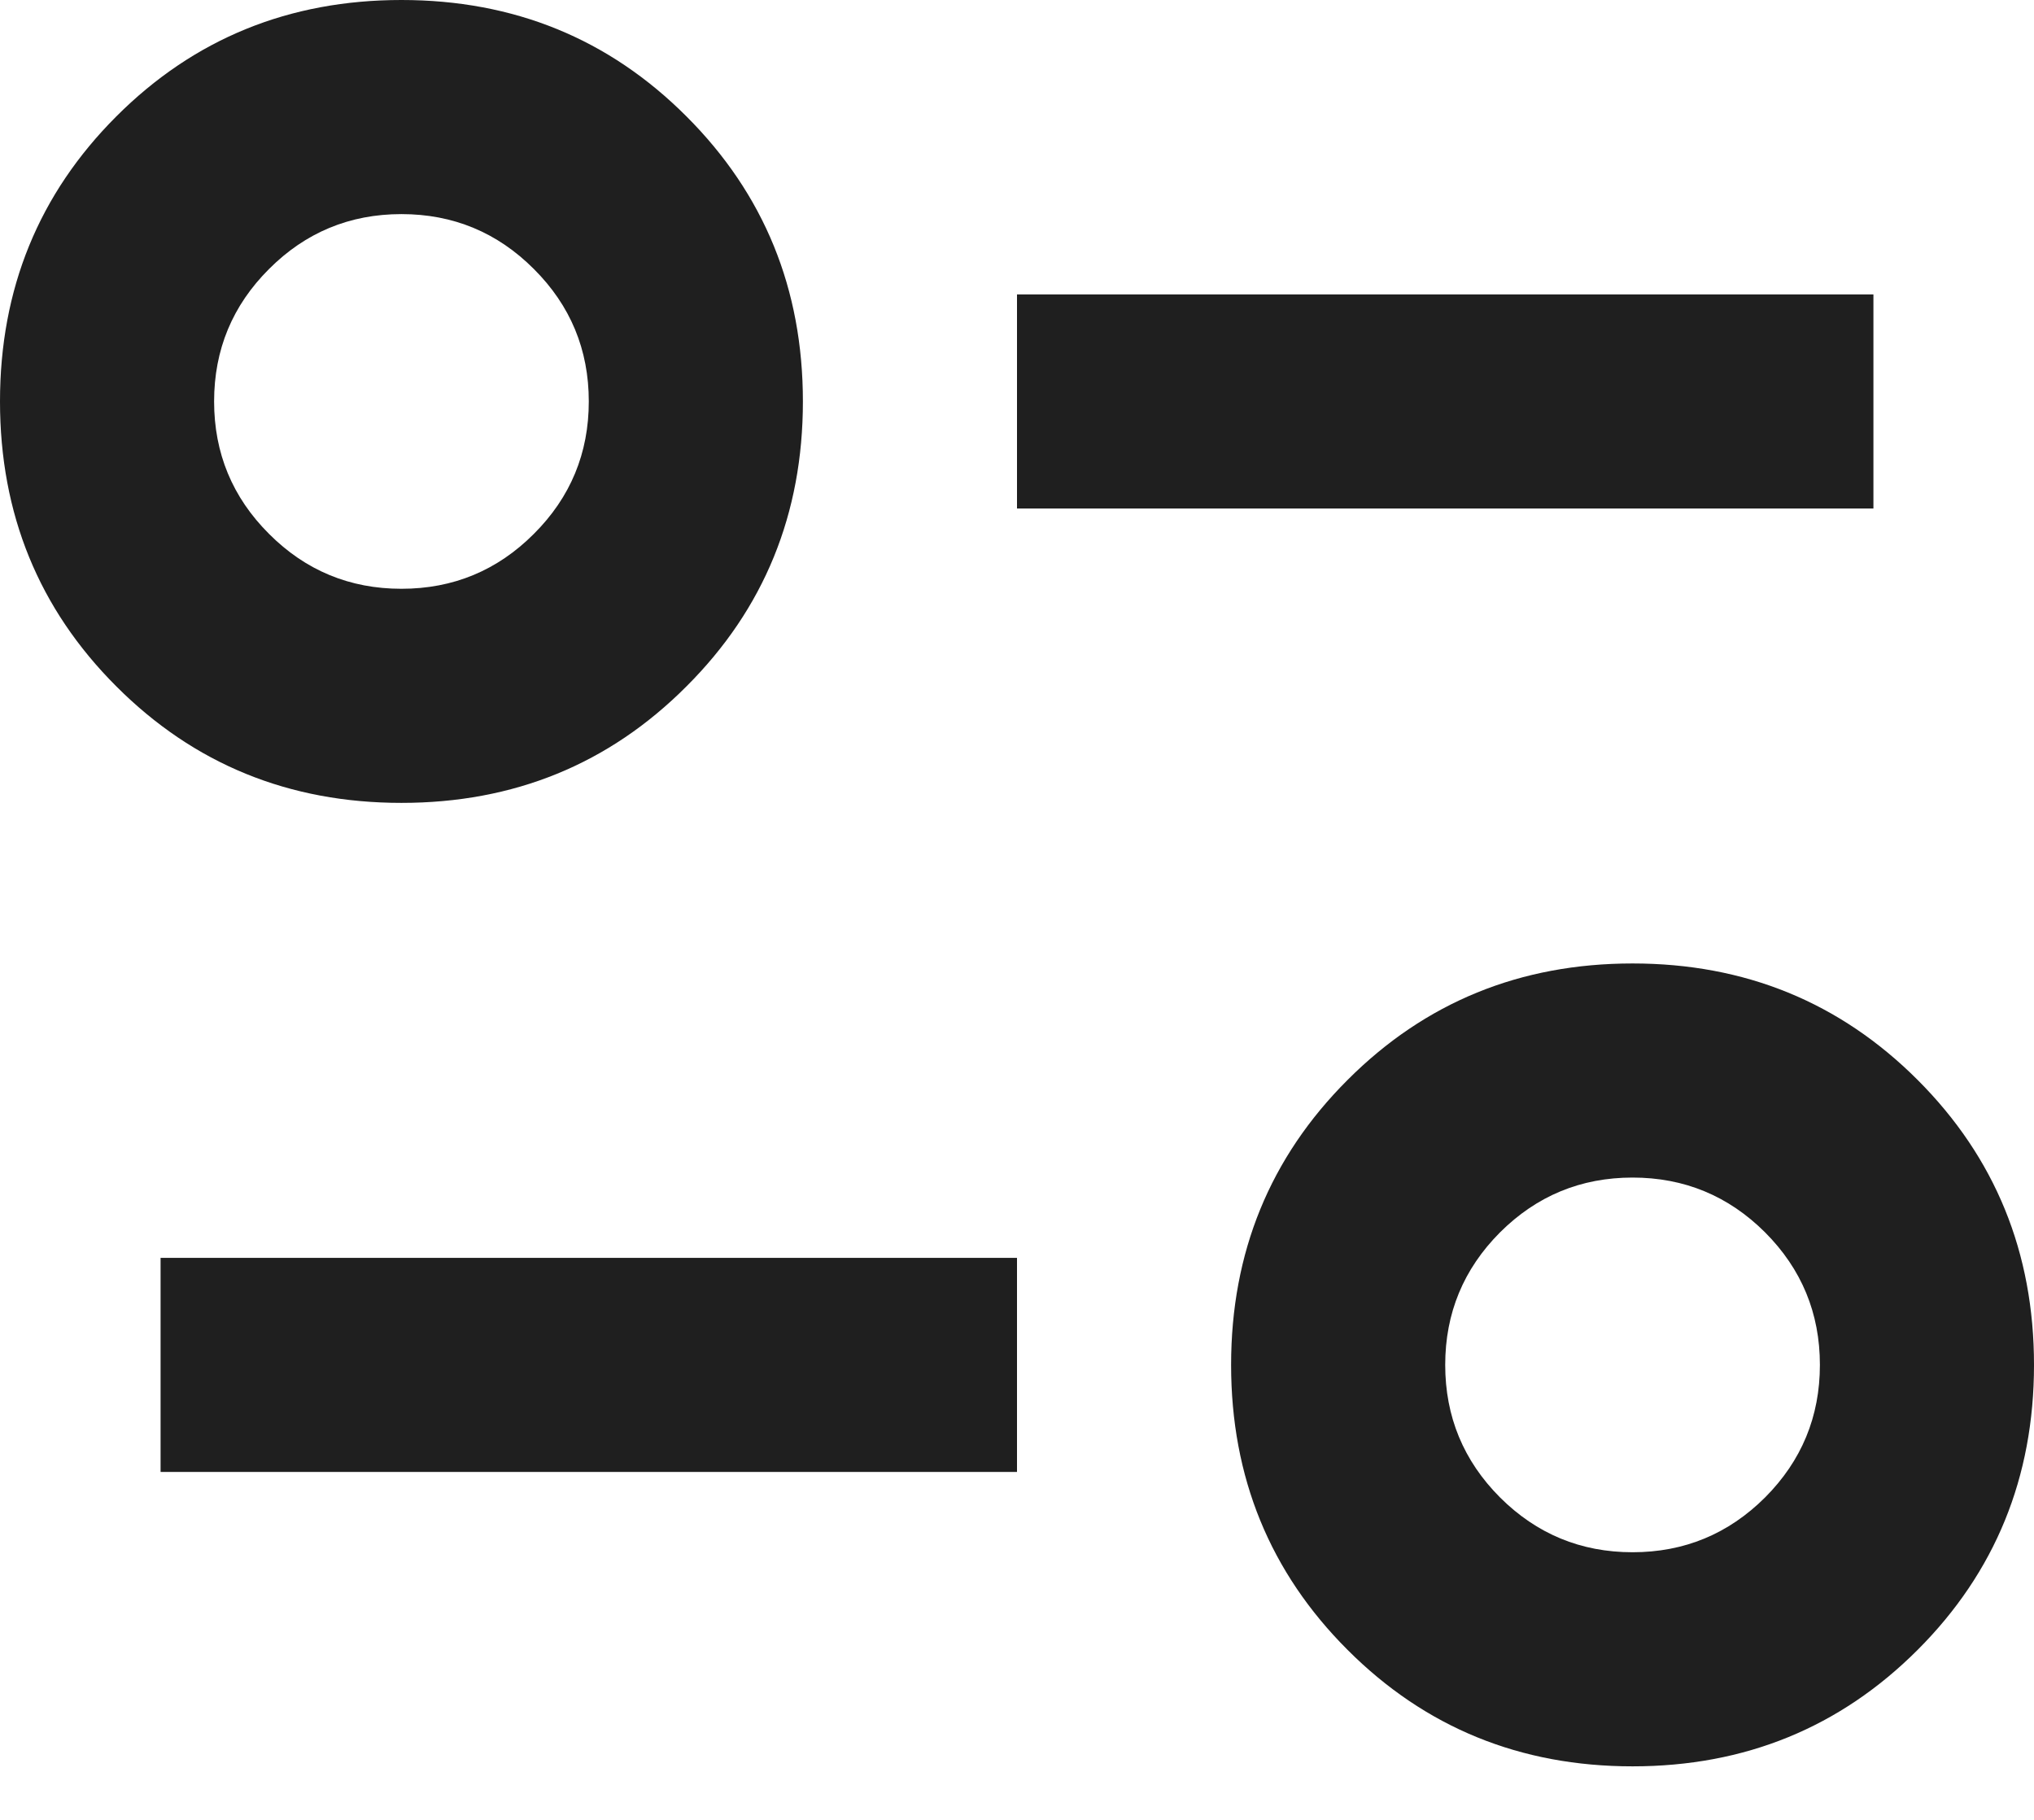 <svg width="19" height="17" viewBox="0 0 19 17" fill="none" xmlns="http://www.w3.org/2000/svg">
<path d="M15.25 16.5C14.2 16.5 13.312 16.137 12.588 15.412C11.863 14.688 11.5 13.8 11.5 12.75C11.5 11.7 11.863 10.812 12.588 10.088C13.312 9.363 14.2 9 15.25 9C16.3 9 17.188 9.363 17.913 10.088C18.637 10.812 19 11.7 19 12.75C19 13.8 18.637 14.688 17.913 15.412C17.188 16.137 16.3 16.5 15.25 16.5ZM15.25 14.5C15.733 14.5 16.146 14.329 16.488 13.988C16.829 13.646 17 13.233 17 12.75C17 12.267 16.829 11.854 16.488 11.512C16.146 11.171 15.733 11 15.25 11C14.767 11 14.354 11.171 14.012 11.512C13.671 11.854 13.5 12.267 13.5 12.75C13.5 13.233 13.671 13.646 14.012 13.988C14.354 14.329 14.767 14.5 15.25 14.5ZM1.5 13.75V11.75H9.5V13.75H1.5ZM3.75 7.5C2.7 7.5 1.812 7.138 1.087 6.412C0.362 5.688 0 4.8 0 3.75C0 2.7 0.362 1.812 1.087 1.087C1.812 0.362 2.7 0 3.75 0C4.8 0 5.688 0.362 6.412 1.087C7.138 1.812 7.5 2.7 7.5 3.75C7.5 4.8 7.138 5.688 6.412 6.412C5.688 7.138 4.8 7.5 3.75 7.5ZM3.75 5.5C4.233 5.5 4.646 5.329 4.987 4.987C5.329 4.646 5.5 4.233 5.5 3.75C5.5 3.267 5.329 2.854 4.987 2.513C4.646 2.171 4.233 2 3.75 2C3.267 2 2.854 2.171 2.513 2.513C2.171 2.854 2 3.267 2 3.75C2 4.233 2.171 4.646 2.513 4.987C2.854 5.329 3.267 5.5 3.75 5.5ZM9.5 4.75V2.75H17.5V4.75H9.5Z" fill="#1F1F1F"/>
</svg>
